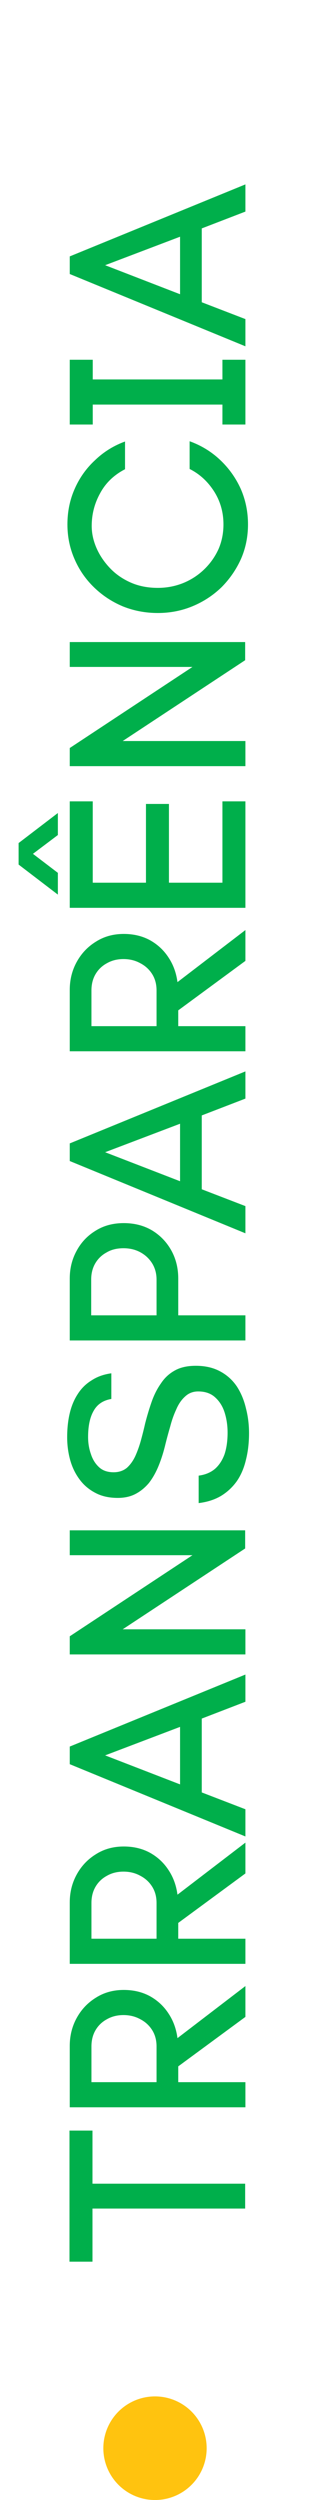 <svg xmlns="http://www.w3.org/2000/svg" width="24" height="193" viewBox="0 0 24 193" fill="none"><circle cx="12" cy="189" r="4" transform="rotate(-90 12 189)" fill="#FFC30F"></circle><path d="M18.98 170.5H7.16V174.6H5.38L5.38 164.48H7.16L7.16 168.58H18.98V170.5ZM19 162.682H5.4V157.942C5.4 157.155 5.58 156.435 5.94 155.782C6.3 155.129 6.793 154.609 7.42 154.222C8.047 153.822 8.767 153.622 9.58 153.622C10.353 153.622 11.04 153.789 11.64 154.122C12.227 154.455 12.7 154.902 13.06 155.462C13.42 156.009 13.647 156.635 13.74 157.342L19 153.322V155.702L13.8 159.522L13.8 160.742H19V162.682ZM12.12 160.742L12.12 157.982C12.12 157.502 12.007 157.082 11.78 156.722C11.553 156.362 11.247 156.082 10.86 155.882C10.473 155.669 10.04 155.562 9.56 155.562C9.08 155.562 8.653 155.669 8.28 155.882C7.907 156.082 7.613 156.362 7.4 156.722C7.187 157.082 7.08 157.502 7.08 157.982V160.742H12.12ZM19 151.608H5.4V146.868C5.4 146.081 5.58 145.361 5.94 144.708C6.3 144.054 6.793 143.534 7.42 143.148C8.047 142.748 8.767 142.548 9.58 142.548C10.353 142.548 11.04 142.714 11.64 143.048C12.227 143.381 12.7 143.828 13.06 144.388C13.42 144.934 13.647 145.561 13.74 146.268L19 142.248V144.628L13.8 148.448V149.668H19V151.608ZM12.12 149.668V146.908C12.12 146.428 12.007 146.008 11.78 145.648C11.553 145.288 11.247 145.008 10.86 144.808C10.473 144.594 10.04 144.488 9.56 144.488C9.08 144.488 8.653 144.594 8.28 144.808C7.907 145.008 7.613 145.288 7.4 145.648C7.187 146.008 7.08 146.428 7.08 146.908V149.668H12.12ZM19 141.774L5.4 136.194V134.834L19 129.274V131.374L15.62 132.674V138.374L19 139.674V141.774ZM13.94 137.754V133.314L8.14 135.514L13.94 137.754ZM19 127.721H5.4V126.321L14.9 120.061H5.4V118.141H18.98V119.541L9.5 125.781H19V127.721ZM19.28 110.638C19.28 111.385 19.2 112.072 19.04 112.698C18.893 113.325 18.66 113.872 18.34 114.338C18.007 114.805 17.6 115.185 17.12 115.478C16.627 115.772 16.047 115.958 15.38 116.038V113.918C15.887 113.852 16.307 113.678 16.64 113.398C16.96 113.118 17.207 112.745 17.38 112.278C17.54 111.798 17.62 111.238 17.62 110.598C17.62 110.065 17.547 109.558 17.4 109.078C17.253 108.598 17.013 108.205 16.68 107.898C16.347 107.578 15.9 107.418 15.34 107.418C14.94 107.418 14.6 107.552 14.32 107.818C14.04 108.072 13.813 108.405 13.64 108.818C13.453 109.218 13.3 109.652 13.18 110.118C13.047 110.572 12.927 111.012 12.82 111.438C12.673 112.065 12.493 112.638 12.28 113.158C12.067 113.678 11.813 114.125 11.52 114.498C11.213 114.858 10.867 115.138 10.48 115.338C10.093 115.538 9.64 115.638 9.12 115.638C8.453 115.638 7.88 115.512 7.4 115.258C6.907 115.005 6.5 114.665 6.18 114.238C5.847 113.798 5.6 113.298 5.44 112.738C5.28 112.165 5.2 111.572 5.2 110.958C5.2 110.278 5.267 109.658 5.4 109.098C5.533 108.538 5.74 108.045 6.02 107.618C6.3 107.178 6.66 106.825 7.1 106.558C7.527 106.278 8.033 106.098 8.62 106.018V107.998C7.993 108.105 7.54 108.405 7.26 108.898C6.967 109.392 6.82 110.072 6.82 110.938C6.82 111.405 6.893 111.845 7.04 112.258C7.173 112.672 7.387 113.012 7.68 113.278C7.96 113.532 8.333 113.658 8.8 113.658C9.2 113.658 9.54 113.545 9.82 113.318C10.087 113.078 10.307 112.772 10.48 112.398C10.653 112.012 10.8 111.598 10.92 111.158C11.04 110.718 11.147 110.292 11.24 109.878C11.387 109.305 11.553 108.752 11.74 108.218C11.927 107.685 12.167 107.212 12.46 106.798C12.74 106.372 13.1 106.038 13.54 105.798C13.967 105.558 14.507 105.438 15.16 105.438C15.893 105.438 16.527 105.585 17.06 105.878C17.58 106.158 18.007 106.545 18.34 107.038C18.66 107.532 18.893 108.092 19.04 108.718C19.2 109.332 19.28 109.972 19.28 110.638ZM19 103.483H5.4V98.703C5.4 97.93 5.573 97.223 5.92 96.583C6.267 95.93 6.753 95.409 7.38 95.023C8.007 94.623 8.74 94.423 9.58 94.423C10.42 94.423 11.16 94.616 11.8 95.003C12.427 95.389 12.92 95.909 13.28 96.563C13.627 97.203 13.8 97.916 13.8 98.703V101.543H19V103.483ZM12.12 101.543V98.783C12.12 98.329 12.013 97.923 11.8 97.563C11.573 97.189 11.267 96.896 10.88 96.683C10.493 96.469 10.053 96.363 9.56 96.363C9.053 96.363 8.62 96.469 8.26 96.683C7.887 96.883 7.593 97.163 7.38 97.523C7.167 97.883 7.06 98.303 7.06 98.783V101.543H12.12ZM19 95.211L5.4 89.631V88.271L19 82.711V84.811L15.62 86.111V91.811L19 93.111V95.211ZM13.94 91.191V86.751L8.14 88.951L13.94 91.191ZM19 81.159H5.4L5.4 76.419C5.4 75.632 5.58 74.912 5.94 74.259C6.3 73.605 6.793 73.085 7.42 72.699C8.047 72.299 8.767 72.099 9.58 72.099C10.353 72.099 11.04 72.265 11.64 72.599C12.227 72.932 12.7 73.379 13.06 73.939C13.42 74.485 13.647 75.112 13.74 75.819L19 71.799V74.179L13.8 77.999V79.219H19V81.159ZM12.12 79.219V76.459C12.12 75.979 12.007 75.559 11.78 75.199C11.553 74.839 11.247 74.559 10.86 74.359C10.473 74.145 10.04 74.039 9.56 74.039C9.08 74.039 8.653 74.145 8.28 74.359C7.907 74.559 7.613 74.839 7.4 75.199C7.187 75.559 7.08 75.979 7.08 76.459V79.219H12.12ZM19 70.084H5.4L5.4 61.864H7.18L7.18 68.144H11.3V62.064H13.08V68.144H17.22V61.864H19V70.084ZM4.48 69.064L1.44 66.744V65.084L4.48 62.764V64.464L2.22 66.164V65.664L4.48 67.384V69.064ZM19 59.147H5.4V57.747L14.9 51.487H5.4V49.567H18.98V50.967L9.5 57.207H19V59.147ZM19.2 40.484C19.2 41.431 19.02 42.317 18.66 43.144C18.287 43.971 17.78 44.704 17.14 45.344C16.487 45.971 15.74 46.457 14.9 46.804C14.06 47.151 13.167 47.324 12.22 47.324C11.273 47.324 10.38 47.157 9.54 46.824C8.7 46.477 7.953 45.991 7.3 45.364C6.647 44.737 6.14 44.011 5.78 43.184C5.407 42.344 5.22 41.444 5.22 40.484C5.22 39.497 5.407 38.584 5.78 37.744C6.153 36.891 6.68 36.151 7.36 35.524C8.027 34.884 8.8 34.404 9.68 34.084V36.224C8.827 36.664 8.187 37.277 7.76 38.064C7.32 38.851 7.1 39.697 7.1 40.604C7.1 41.164 7.22 41.724 7.46 42.284C7.7 42.844 8.047 43.364 8.5 43.844C8.94 44.311 9.473 44.684 10.1 44.964C10.727 45.244 11.433 45.384 12.22 45.384C12.913 45.384 13.573 45.257 14.2 45.004C14.813 44.751 15.353 44.397 15.82 43.944C16.287 43.491 16.653 42.971 16.92 42.384C17.173 41.797 17.3 41.164 17.3 40.484C17.3 39.551 17.06 38.704 16.58 37.944C16.087 37.171 15.453 36.591 14.68 36.204V34.064C15.573 34.384 16.36 34.864 17.04 35.504C17.72 36.144 18.253 36.891 18.64 37.744C19.013 38.597 19.2 39.511 19.2 40.484ZM19 32.773H17.22V31.233H7.18V32.773H5.4V27.773H7.18V29.293H17.22V27.773H19L19 32.773ZM19 26.735L5.4 21.154V19.794L19 14.235V16.334L15.62 17.634V23.334L19 24.634V26.735ZM13.94 22.715V18.274L8.14 20.474L13.94 22.715Z" fill="#00AF4B"></path></svg>